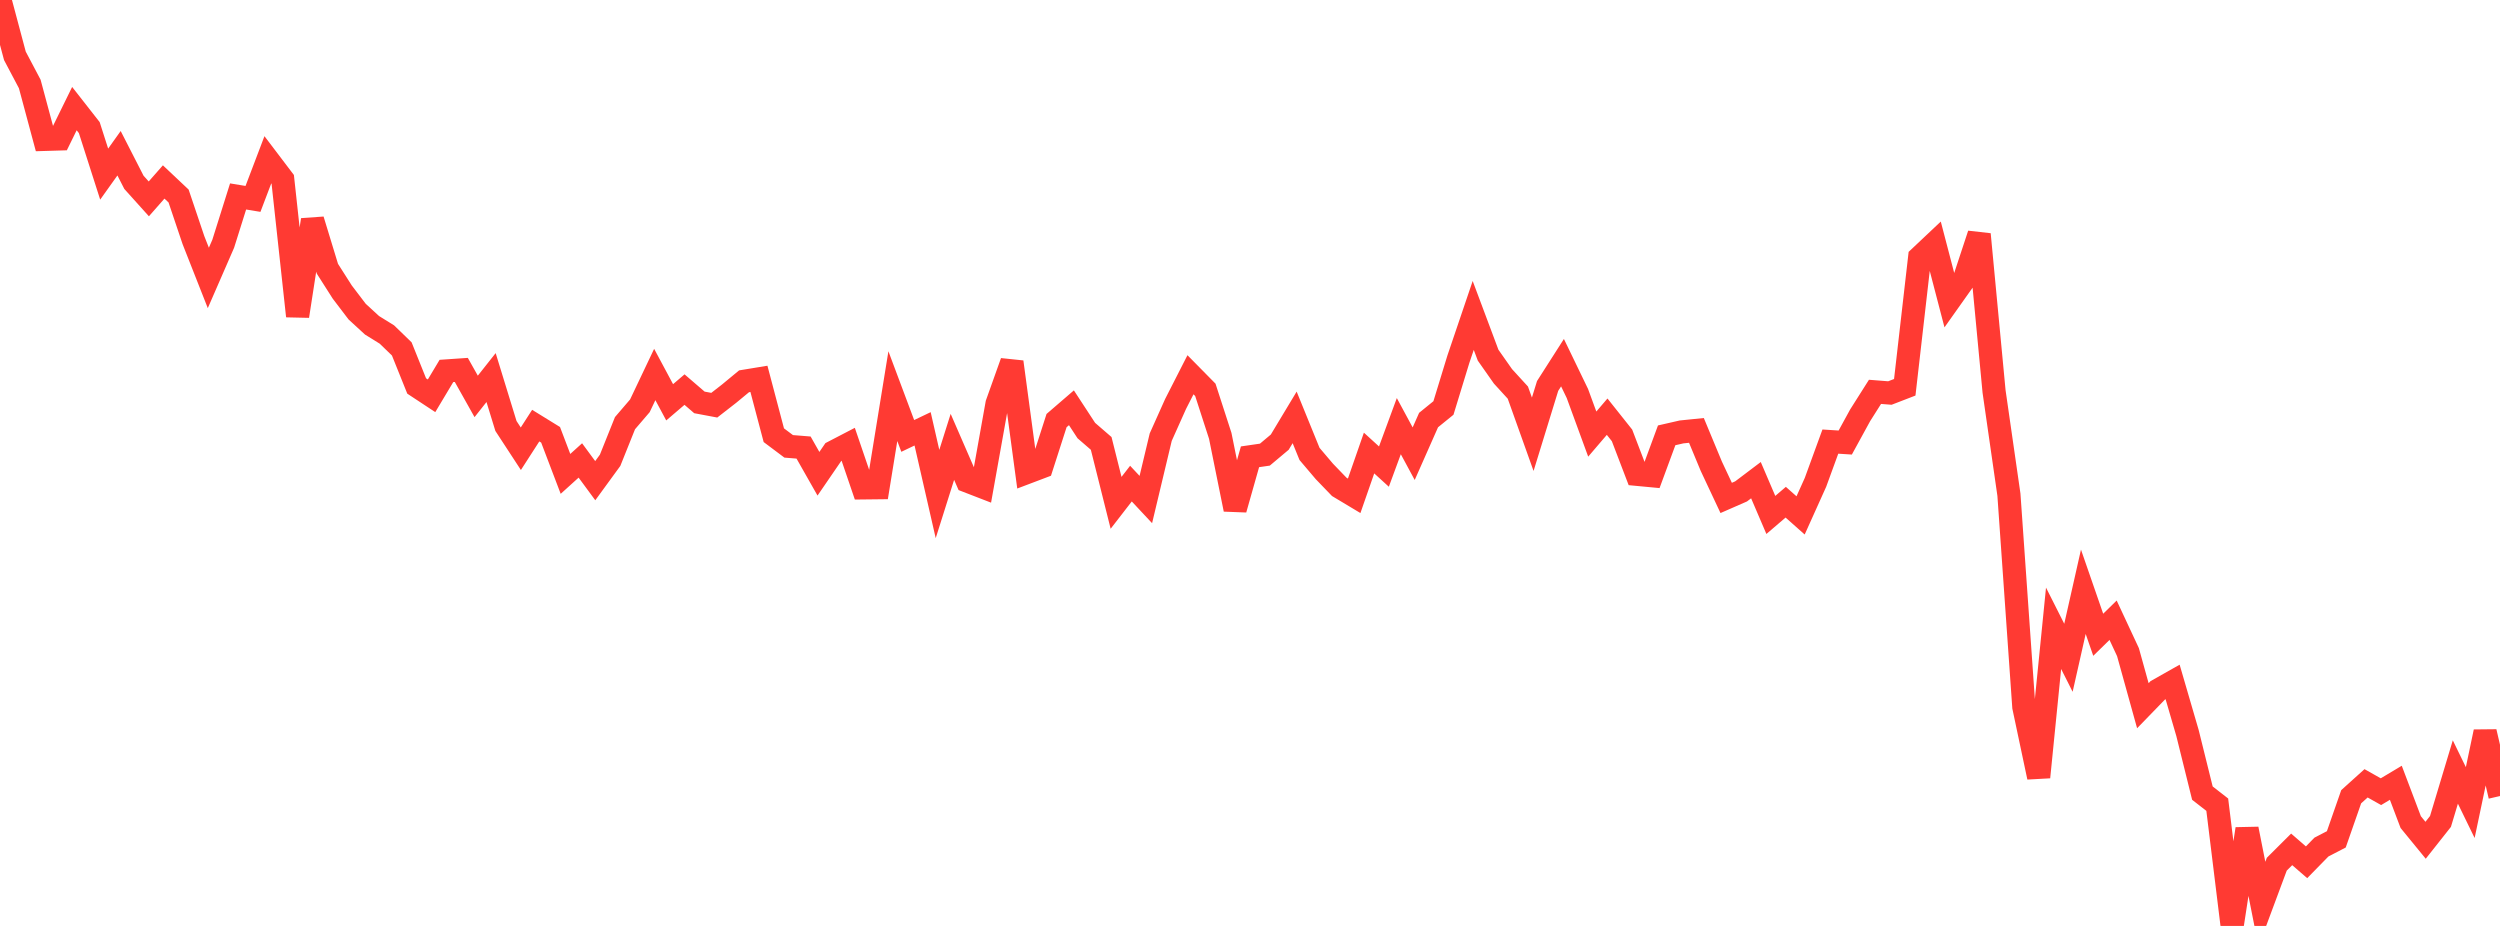 <?xml version="1.0" standalone="no"?>
<!DOCTYPE svg PUBLIC "-//W3C//DTD SVG 1.1//EN" "http://www.w3.org/Graphics/SVG/1.1/DTD/svg11.dtd">

<svg width="135" height="50" viewBox="0 0 135 50" preserveAspectRatio="none" 
  xmlns="http://www.w3.org/2000/svg"
  xmlns:xlink="http://www.w3.org/1999/xlink">


<polyline points="0.0, 0.0 0.804, 3.015 1.607, 4.535 2.411, 7.527 3.214, 7.503 4.018, 5.865 4.821, 6.891 5.625, 9.402 6.429, 8.275 7.232, 9.845 8.036, 10.739 8.839, 9.826 9.643, 10.584 10.446, 12.967 11.25, 15.008 12.054, 13.162 12.857, 10.608 13.661, 10.741 14.464, 8.629 15.268, 9.689 16.071, 17.069 16.875, 11.875 17.679, 14.511 18.482, 15.771 19.286, 16.828 20.089, 17.566 20.893, 18.064 21.696, 18.842 22.5, 20.843 23.304, 21.373 24.107, 20.031 24.911, 19.976 25.714, 21.406 26.518, 20.389 27.321, 23.002 28.125, 24.232 28.929, 22.984 29.732, 23.479 30.536, 25.59 31.339, 24.864 32.143, 25.957 32.946, 24.856 33.75, 22.851 34.554, 21.913 35.357, 20.223 36.161, 21.724 36.964, 21.038 37.768, 21.73 38.571, 21.881 39.375, 21.255 40.179, 20.59 40.982, 20.458 41.786, 23.501 42.589, 24.103 43.393, 24.168 44.196, 25.583 45.0, 24.41 45.804, 23.992 46.607, 26.346 47.411, 26.337 48.214, 21.392 49.018, 23.54 49.821, 23.157 50.625, 26.677 51.429, 24.13 52.232, 25.976 53.036, 26.287 53.839, 21.8 54.643, 19.546 55.446, 25.517 56.25, 25.212 57.054, 22.712 57.857, 22.02 58.661, 23.25 59.464, 23.944 60.268, 27.153 61.071, 26.115 61.875, 26.975 62.679, 23.606 63.482, 21.813 64.286, 20.237 65.089, 21.052 65.893, 23.534 66.696, 27.505 67.5, 24.667 68.304, 24.55 69.107, 23.876 69.911, 22.539 70.714, 24.512 71.518, 25.459 72.321, 26.292 73.125, 26.774 73.929, 24.464 74.732, 25.196 75.536, 23.012 76.339, 24.5 77.143, 22.683 77.946, 22.031 78.75, 19.404 79.554, 17.033 80.357, 19.178 81.161, 20.323 81.964, 21.201 82.768, 23.451 83.571, 20.842 84.375, 19.584 85.179, 21.249 85.982, 23.441 86.786, 22.501 87.589, 23.511 88.393, 25.613 89.196, 25.689 90.0, 23.508 90.804, 23.324 91.607, 23.242 92.411, 25.178 93.214, 26.888 94.018, 26.536 94.821, 25.929 95.625, 27.807 96.429, 27.119 97.232, 27.832 98.036, 26.047 98.839, 23.846 99.643, 23.897 100.446, 22.43 101.25, 21.16 102.054, 21.223 102.857, 20.913 103.661, 13.899 104.464, 13.142 105.268, 16.221 106.071, 15.088 106.875, 12.652 107.679, 21.136 108.482, 26.716 109.286, 38.175 110.089, 41.967 110.893, 33.928 111.696, 35.52 112.5, 31.956 113.304, 34.278 114.107, 33.492 114.911, 35.216 115.714, 38.108 116.518, 37.279 117.321, 36.825 118.125, 39.583 118.929, 42.828 119.732, 43.453 120.536, 50.0 121.339, 44.762 122.143, 48.826 122.946, 46.667 123.75, 45.866 124.554, 46.563 125.357, 45.742 126.161, 45.325 126.964, 43.024 127.768, 42.299 128.571, 42.751 129.375, 42.27 130.179, 44.393 130.982, 45.375 131.786, 44.358 132.589, 41.688 133.393, 43.339 134.196, 39.518 135.0, 42.986" fill="none" stroke="#ff3a33" stroke-width="1.25"/>

</svg>
